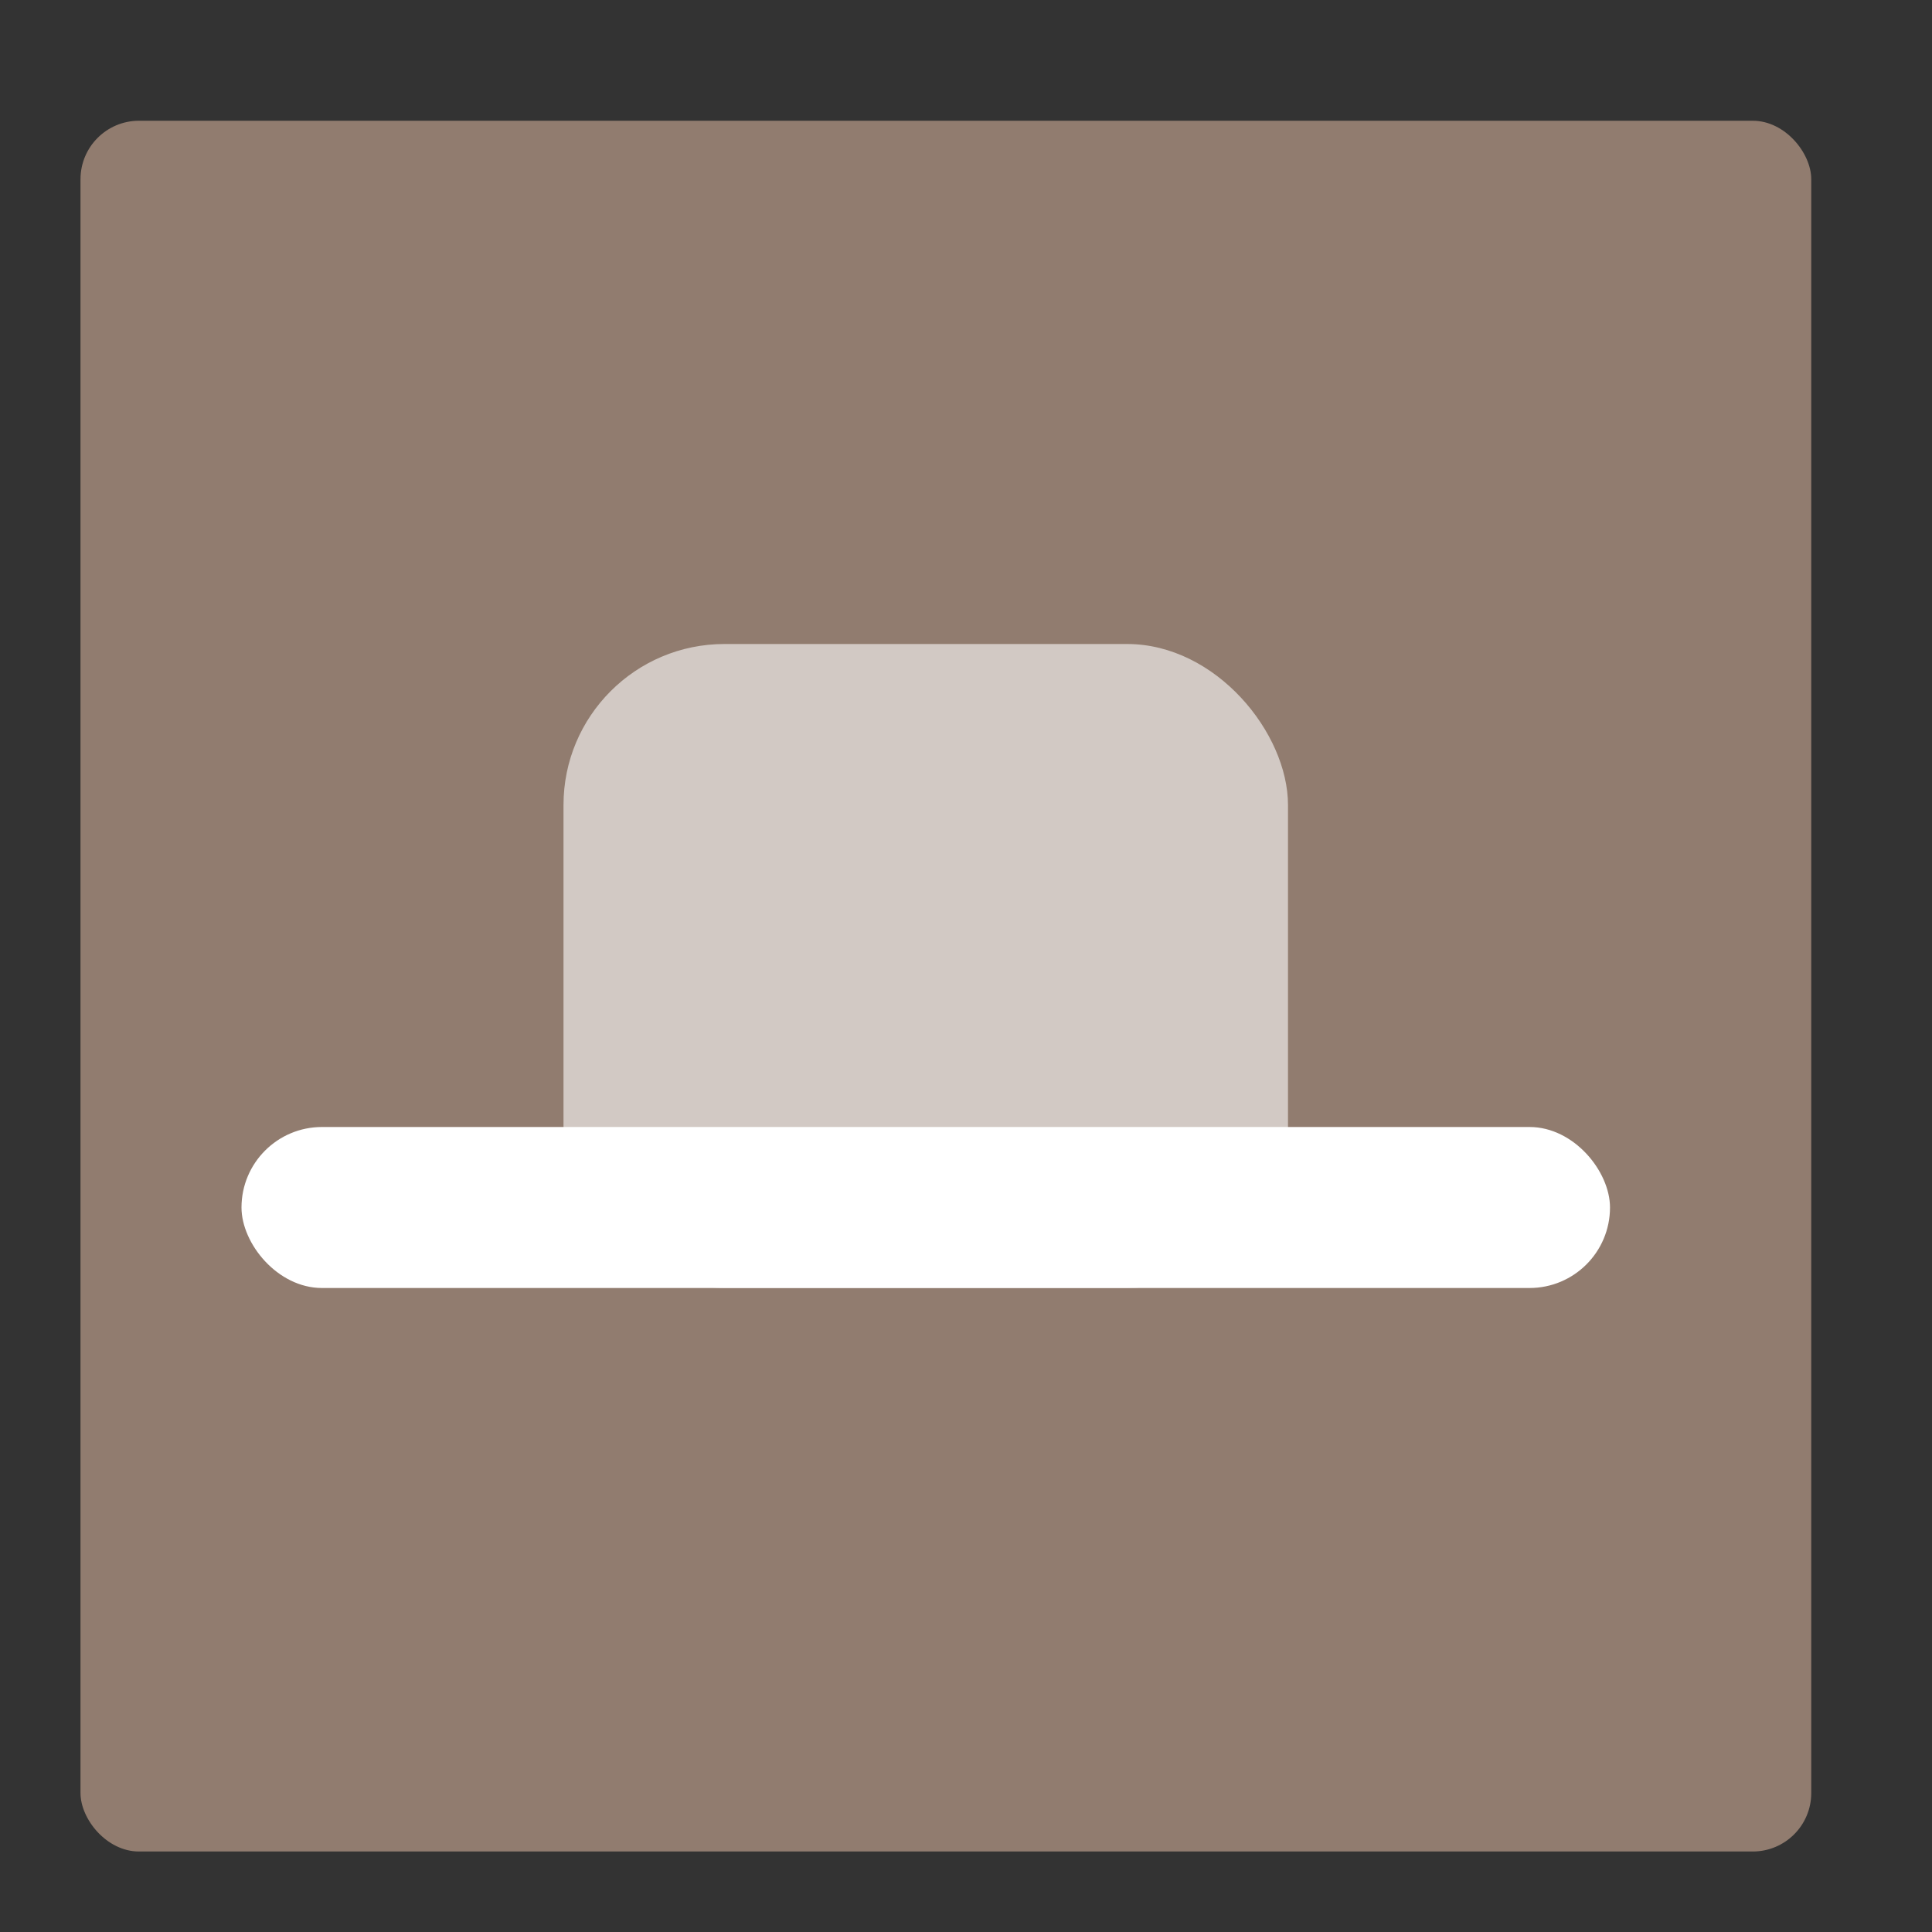 <svg height="48" width="48" xmlns="http://www.w3.org/2000/svg"><rect width="100%" height="100%" fill="#333333" stroke="none"/><rect fill="#917c6f" height="43" ry="1.453" width="43" x="2" y="3"/><g fill="#fff"><rect fill-opacity=".588" height="16" ry="4" width="18" x="14" y="16"/><rect height="4" ry="2" width="34" x="6" y="28"/></g></svg>